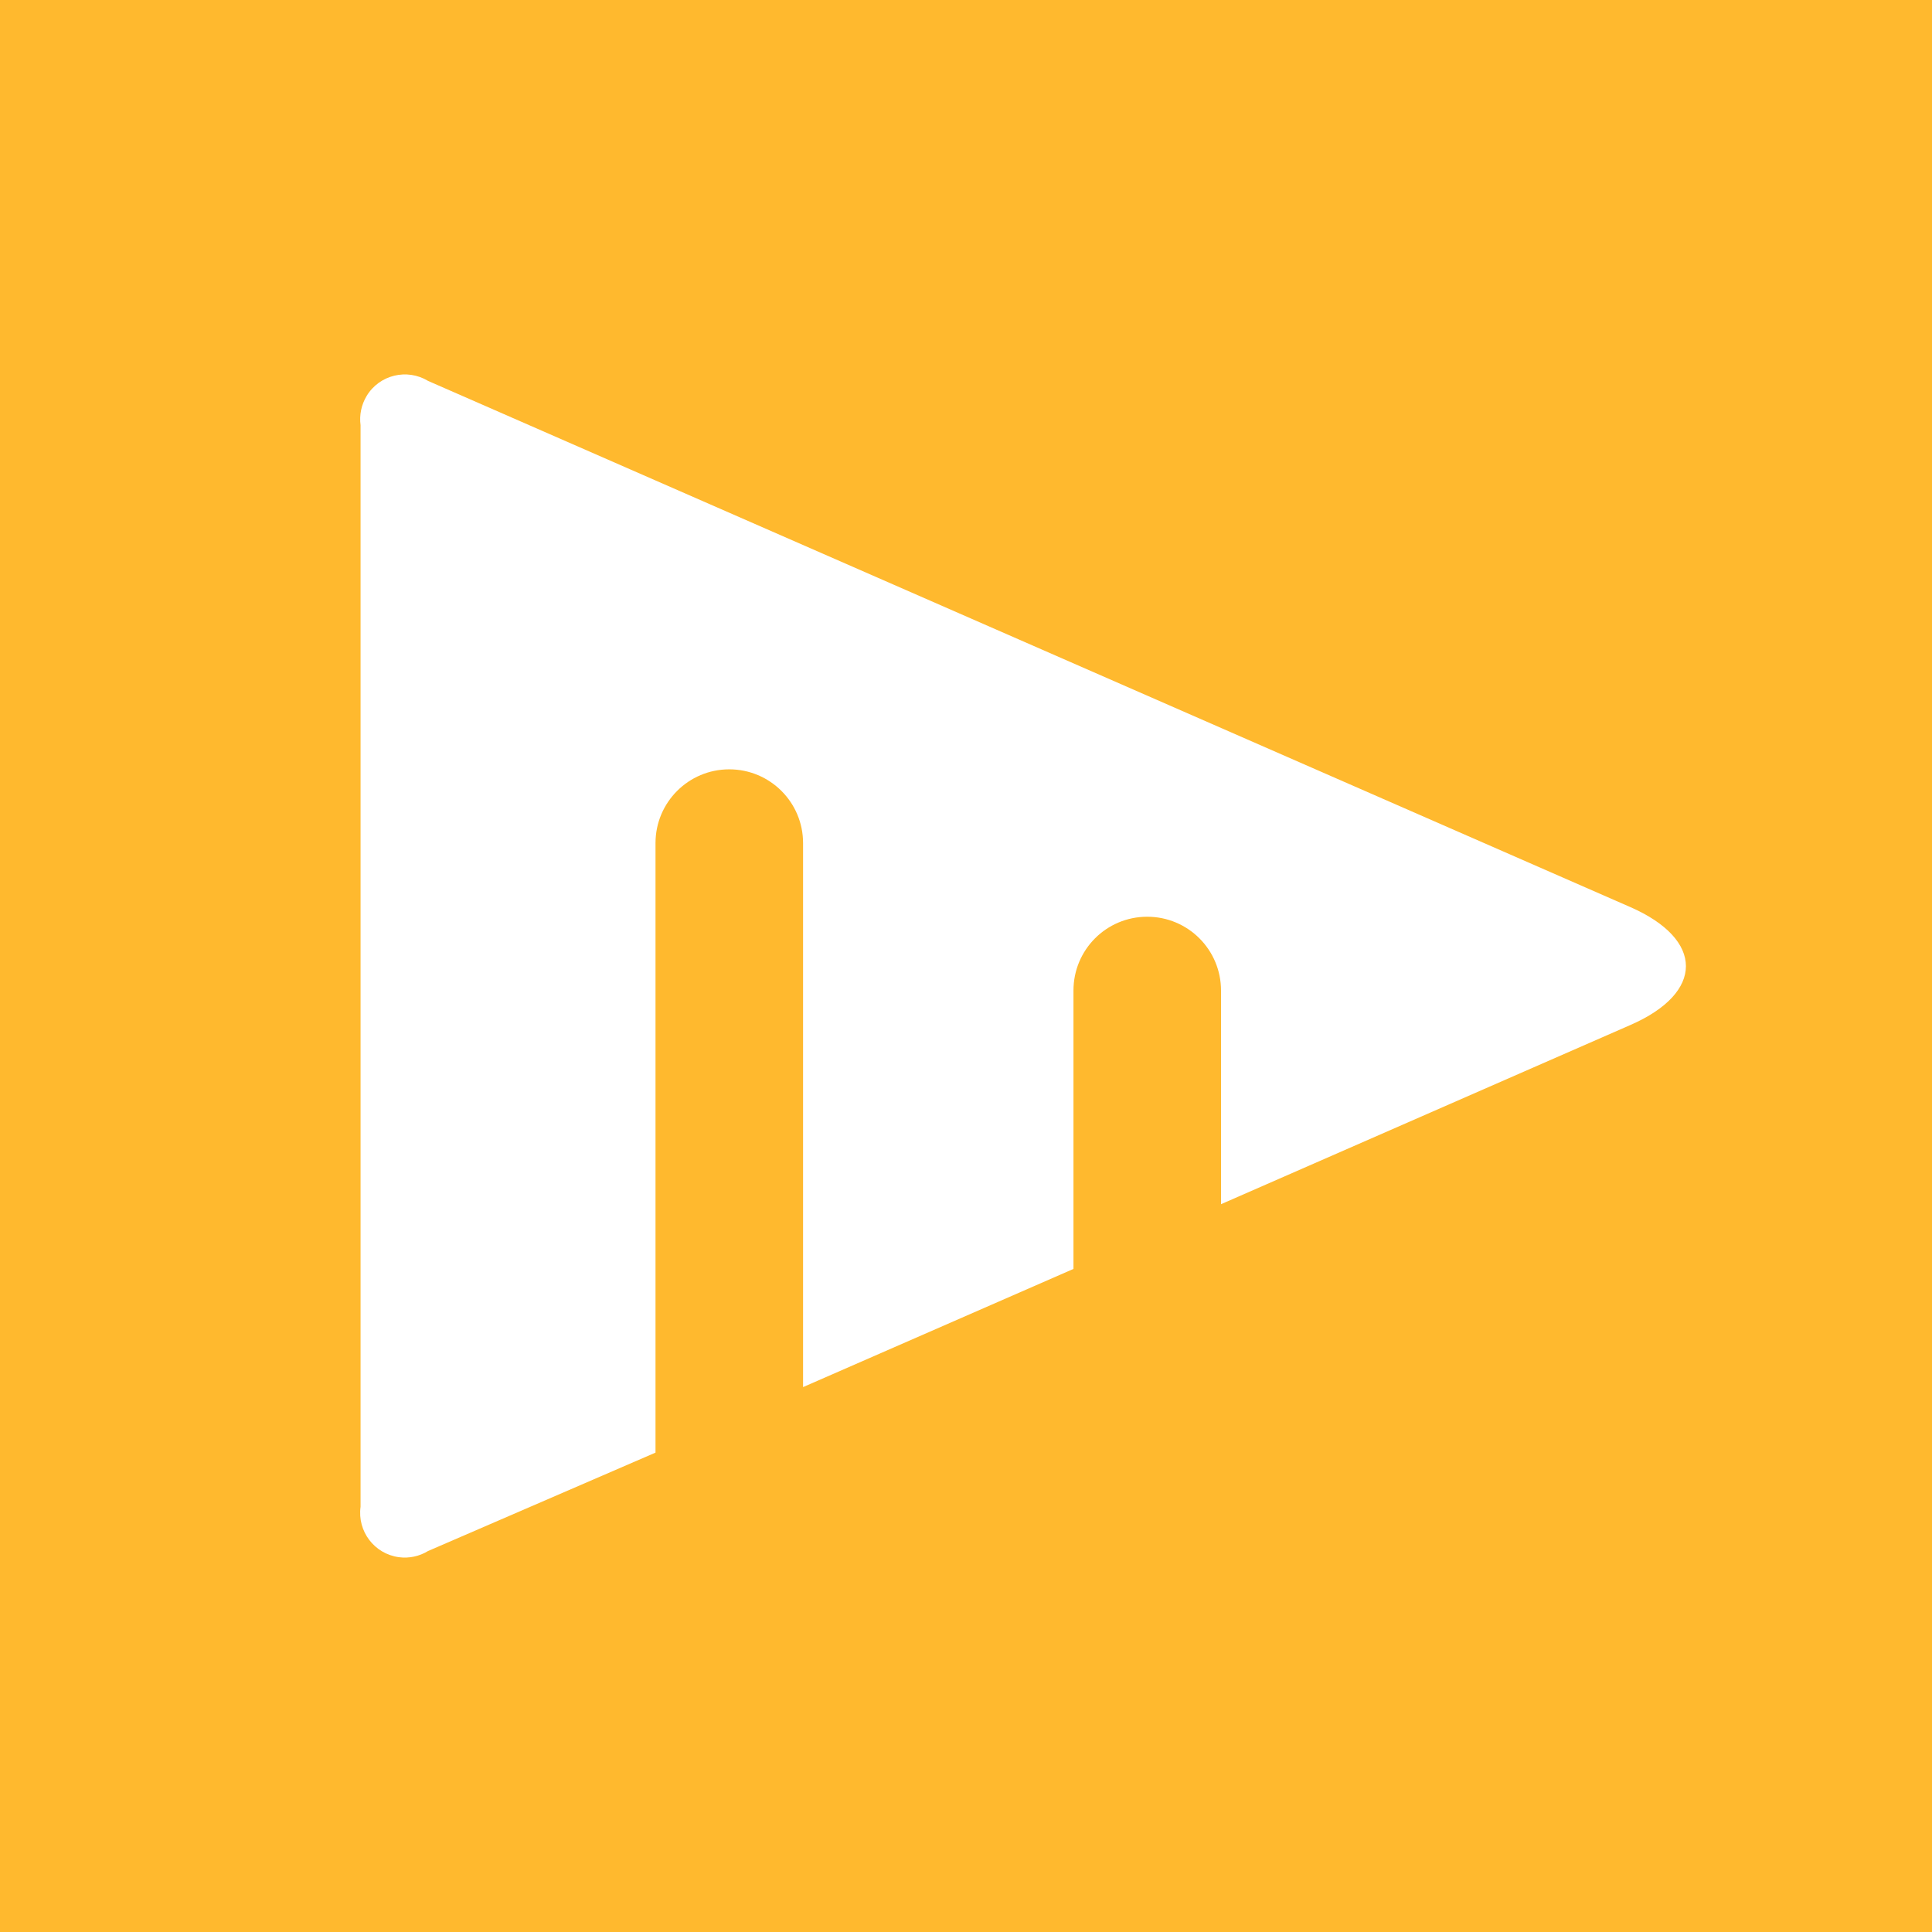 <?xml version="1.0" encoding="utf-8"?>
<!-- Generator: Adobe Illustrator 16.0.0, SVG Export Plug-In . SVG Version: 6.00 Build 0)  -->
<!DOCTYPE svg PUBLIC "-//W3C//DTD SVG 1.1//EN" "http://www.w3.org/Graphics/SVG/1.1/DTD/svg11.dtd">
<svg version="1.1" id="logo" xmlns="http://www.w3.org/2000/svg" xmlns:xlink="http://www.w3.org/1999/xlink" x="0px" y="0px"
	 width="24px" height="24px" viewBox="0 0 24 24" enable-background="new 0 0 24 24" xml:space="preserve">
<rect id="color" fill="#FFB92E" width="24" height="24"/>
<path id="icon" fill="#FFFFFF" d="M20.25,11.267L5.318,4.732C5.056,4.573,4.713,4.656,4.555,4.918
	C4.489,5.027,4.462,5.156,4.479,5.282v13.435c-0.042,0.306,0.172,0.586,0.476,0.627c0.127,0.017,0.255-0.011,0.363-0.077
	l2.825-1.222v-7.572c0-0.505,0.409-0.916,0.916-0.916s0.917,0.41,0.917,0.916v6.758l3.359-1.468v-3.458
	c0-0.507,0.409-0.917,0.916-0.917s0.917,0.41,0.917,0.917v2.654l5.083-2.225C21.174,12.333,21.174,11.671,20.25,11.267z"/>
</svg>
